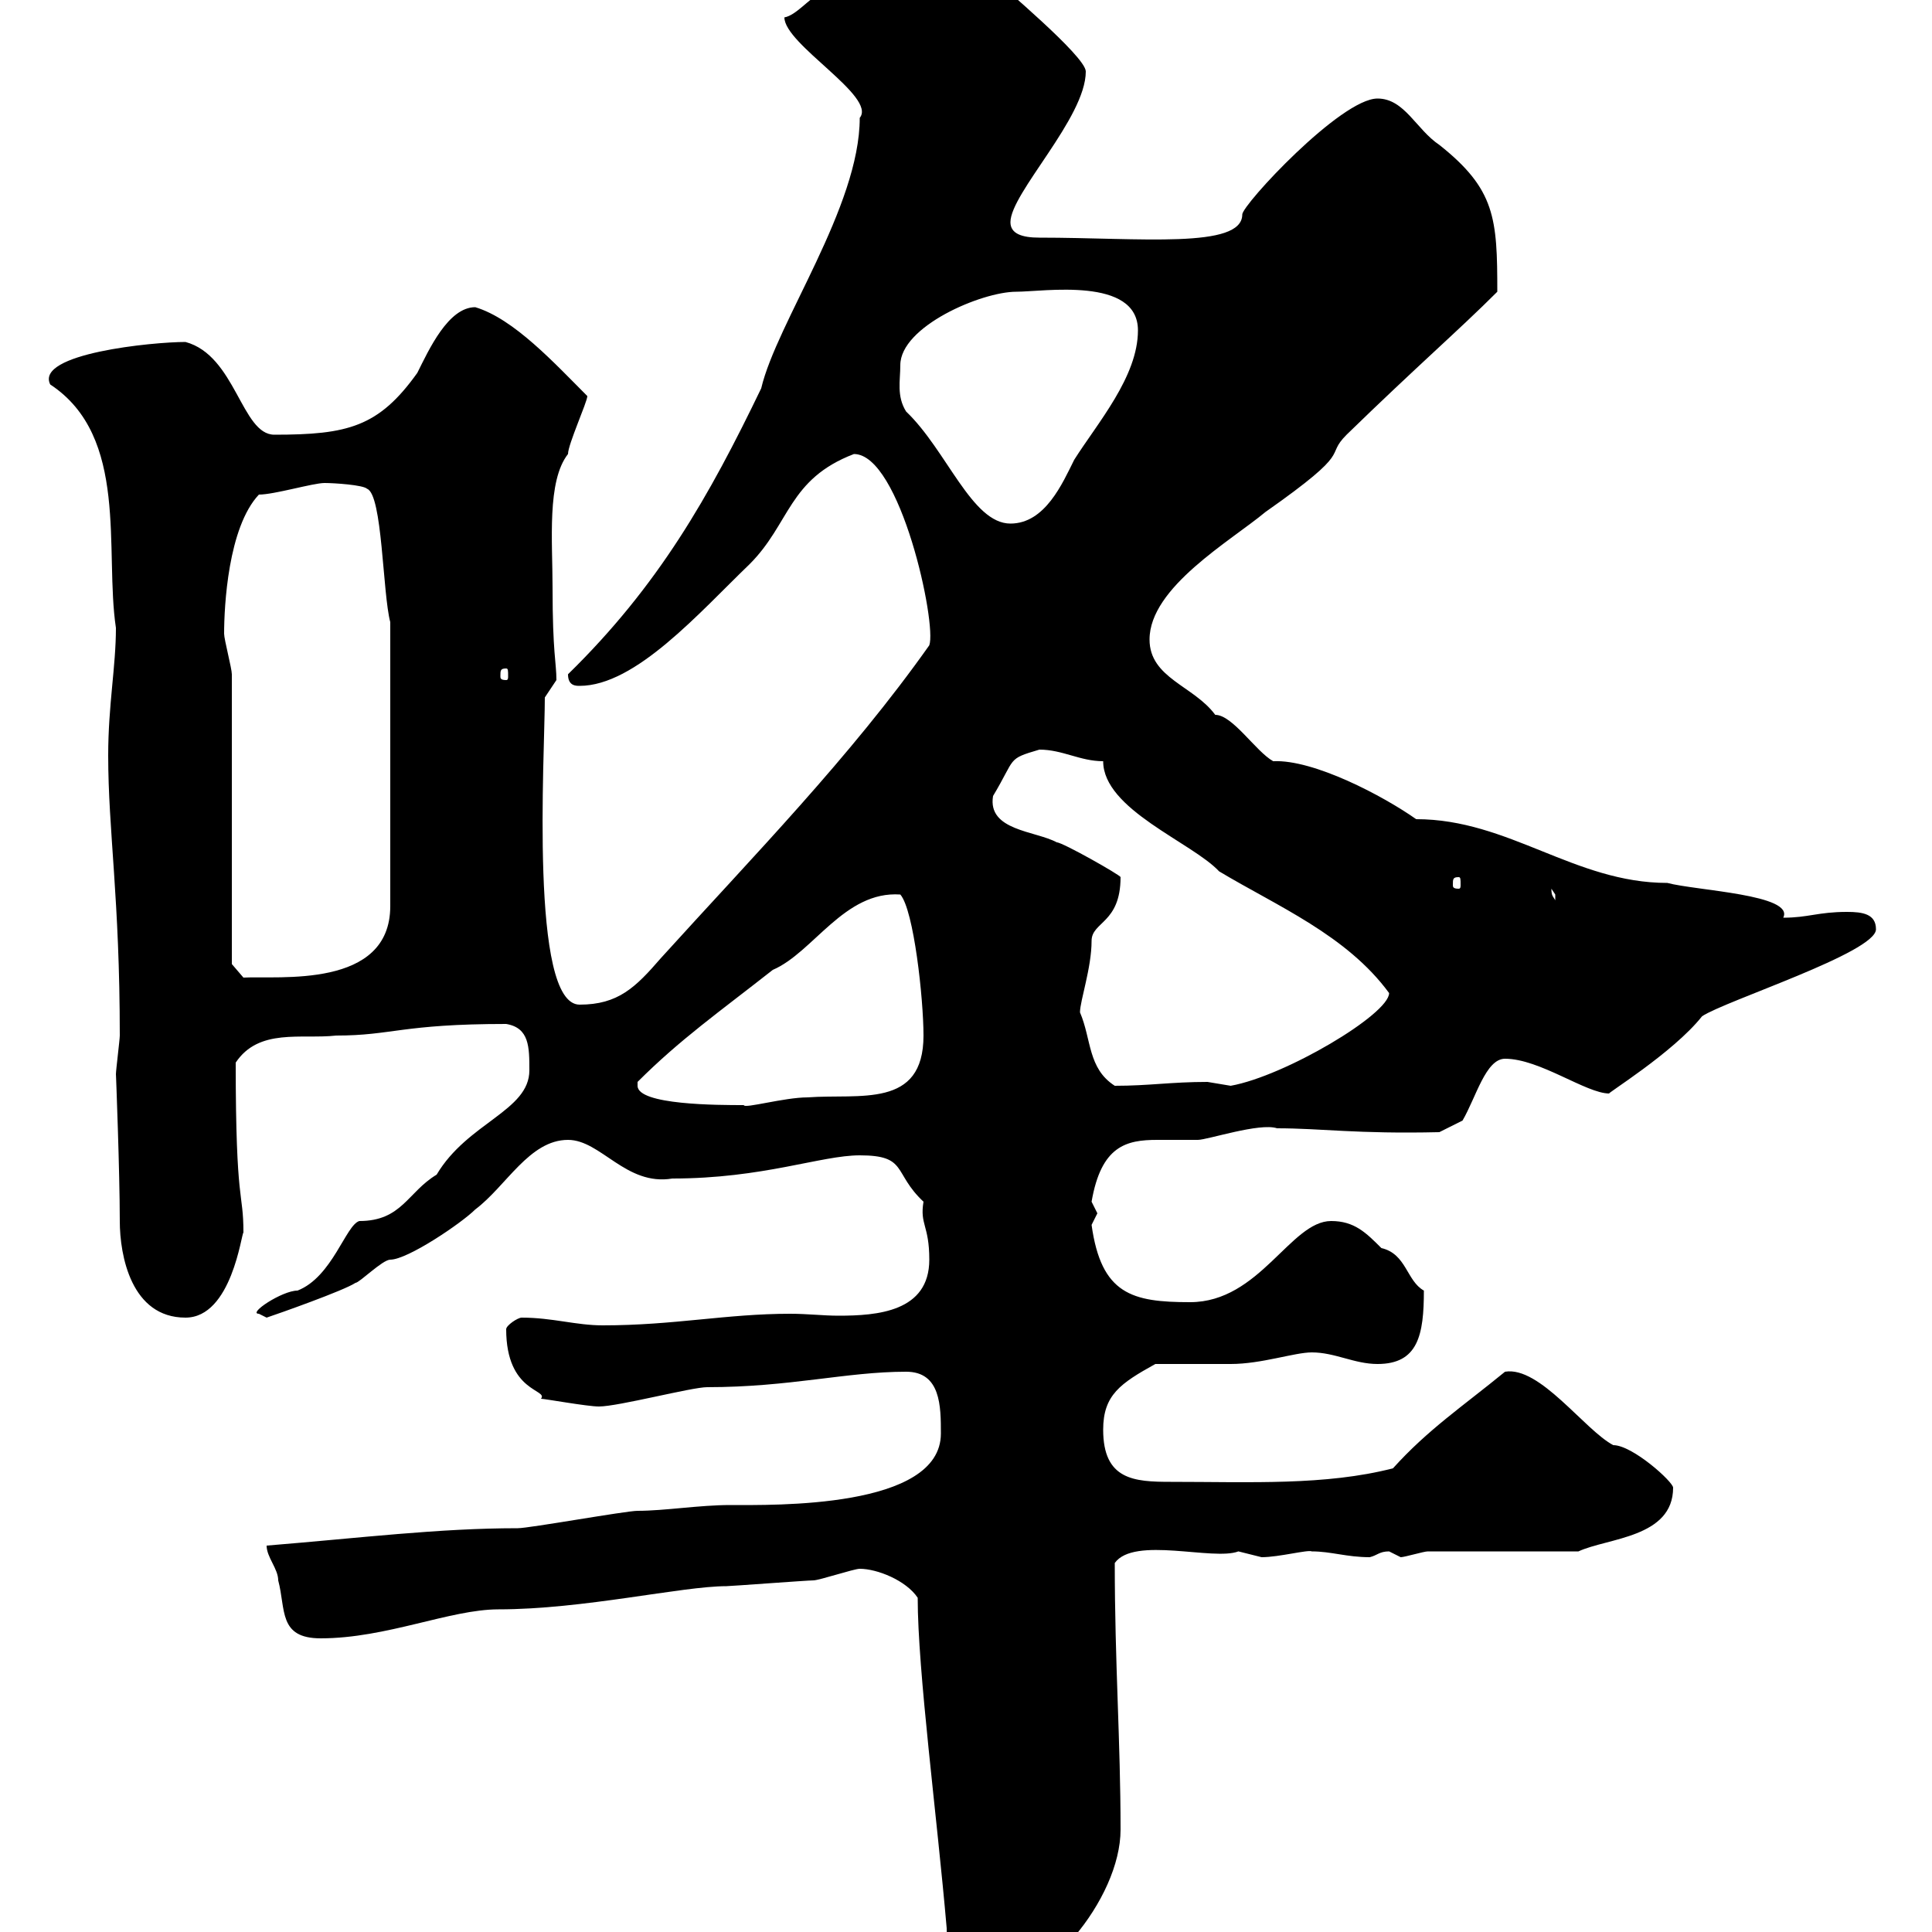 <svg xmlns="http://www.w3.org/2000/svg" xmlns:xlink="http://www.w3.org/1999/xlink" width="300" height="300"><path d="M142.50 248.10C142.50 259.50 145.50 282 147 299.40C147 302.10 147.90 309.30 152.40 309.30C162 309.30 174 294.90 174 284.10C174 270.30 173.10 258.30 173.10 242.70C176.10 238.50 188.40 242.40 192.30 240.90C192.30 240.90 195.90 241.80 195.90 241.80C198.60 241.80 203.10 240.60 203.70 240.90C206.70 240.90 209.10 241.80 212.70 241.80C213.90 241.50 214.20 240.90 215.70 240.90C215.70 240.90 217.50 241.80 217.50 241.80C218.10 241.80 221.10 240.90 221.70 240.90L245.10 240.90C249.60 238.80 259.80 238.80 259.80 231C259.80 230.10 253.50 224.40 250.50 224.40C246 222 239.10 212.10 233.70 213C227.10 218.40 221.70 222 216.30 228C205.80 230.70 194.10 230.10 181.80 230.10C176.10 230.10 171.30 229.80 171.30 222C171.30 216.60 174 214.80 179.40 211.80C181.20 211.80 189.30 211.80 191.10 211.80C195.90 211.80 201 210 203.70 210C207.30 210 210.30 211.80 213.90 211.80C220.20 211.80 221.10 207.30 221.10 200.40C218.40 198.90 218.40 194.70 214.50 193.80C212.10 191.40 210.30 189.60 206.70 189.60C200.40 189.60 195.60 202.20 184.80 202.20C175.80 202.20 171 201 169.50 190.20C169.50 190.20 170.40 188.40 170.40 188.40C170.40 188.40 169.50 186.60 169.50 186.60C171 177.90 174.90 177 179.70 177C181.50 177 183.60 177 186 177C187.50 177 195.60 174.30 198.30 175.20C205.20 175.20 210.60 176.10 223.50 175.80L227.10 174C229.20 170.40 230.70 164.40 233.70 164.40C239.10 164.40 246.30 169.80 249.90 169.80C249 170.10 259.80 163.50 264.30 157.80C267.90 155.40 291.30 147.90 291.30 144.30C291.30 141.90 289.20 141.60 286.80 141.60C282.30 141.60 280.80 142.50 276.90 142.50C278.70 138.90 263.40 138.30 258.90 137.10C244.50 137.10 234.30 127.20 219.90 127.20C214.80 123.60 204 117.90 197.70 118.20C195 116.70 191.40 111 188.70 111C185.40 106.50 178.50 105.30 178.50 99.30C178.50 91.20 191.10 84 196.50 79.50C210.60 69.60 205.50 71.10 209.10 67.50C220.20 56.70 226.50 51.30 232.50 45.30C232.50 33.90 232.20 29.40 223.50 22.50C219.90 20.10 218.10 15.30 213.90 15.30C208.20 15.30 192.90 31.80 192.90 33.30C192.90 38.70 177 36.90 161.40 36.90C158.70 36.90 156.90 36.30 156.90 34.50C156.90 30 168.60 18.30 168.60 11.10C168.60 8.70 154.80-2.70 155.10-2.70C154.20-3.30 149.70-6.90 148.80-8.10C139.20-8.40 135.60-0.90 127.20-0.90C125.70-0.30 123.60 2.40 121.80 2.70C121.80 6.90 136.20 15 133.50 18.30C133.50 32.10 120.60 50.10 118.20 60.30C110.10 77.10 102.30 90.90 88.20 104.70C88.20 106.50 89.40 106.50 90 106.50C98.70 106.50 108.60 95.10 116.40 87.60C122.70 81.30 122.40 74.40 132.60 70.50C139.80 70.50 145.50 96.90 144.30 100.20C132 117.60 117 132.90 102.60 148.80C98.70 153.30 96 156 90 156C82.20 156 84.60 117.30 84.60 108.30C84.60 108.30 86.40 105.60 86.40 105.60C86.40 102.90 85.80 101.40 85.80 91.20C85.80 84 84.90 74.70 88.20 70.50C88.20 69 91.20 62.40 91.20 61.50C86.10 56.40 79.80 49.50 73.80 47.70C69.60 47.70 66.60 54.30 64.80 57.90C58.80 66.30 54 67.50 42.60 67.50C37.50 67.50 36.60 55.20 28.80 53.10C23.70 53.10 5.40 54.90 7.80 59.70C20.10 67.80 16.20 85.50 18 97.50C18 103.50 16.80 109.50 16.80 117.30C16.80 129 18.60 139.50 18.60 160.80C18.60 161.40 18 166.20 18 166.80C18 166.50 18.60 182.10 18.60 189.60C18.60 195 20.40 204.60 28.80 204.60C36 204.60 37.50 191.40 37.80 191.40C37.80 184.80 36.60 187.50 36.60 165C40.20 159.60 46.80 161.40 52.20 160.80C60.90 160.80 62.40 159 78.60 159C82.20 159.60 82.20 162.60 82.20 166.20C82.20 172.50 72.60 174.30 67.80 182.40C63.30 185.10 62.40 189.60 55.80 189.60C53.70 190.20 51.60 198.30 46.20 200.40C43.80 200.40 38.40 204 40.20 204C40.20 204 41.40 204.60 41.40 204.60C43.20 204 53.40 200.40 55.20 199.20C55.80 199.20 59.40 195.60 60.60 195.60C63.30 195.60 71.70 189.90 73.80 187.80C78.60 184.20 82.20 177 88.20 177C93.30 177 97.20 184.20 104.40 183C118.50 183 127.50 179.40 133.50 179.40C141 179.40 138.60 182.10 143.40 186.60C142.80 190.20 144.30 190.20 144.30 195.60C144.30 203.70 136.20 204.30 130.20 204.30C127.80 204.30 125.40 204 122.70 204C112.80 204 104.70 205.80 93.60 205.80C89.40 205.80 85.80 204.60 81 204.60C80.40 204.60 78.60 205.80 78.60 206.40C78.60 216.30 85.20 215.70 84 217.20C84.60 217.20 91.20 218.40 93 218.40C96 218.40 107.40 215.40 109.80 215.40C122.70 215.40 131.40 213 140.70 213C146.10 213 146.10 218.40 146.10 222.60C146.10 234.30 120 233.70 113.40 233.70C108.60 233.70 103.20 234.60 99 234.60C97.20 234.60 82.20 237.30 80.40 237.30C68.10 237.30 56.10 238.80 41.40 240C41.40 241.80 43.20 243.60 43.20 245.40C44.40 249.90 43.20 254.40 49.80 254.40C60 254.40 69.90 249.90 77.40 249.90C90.60 249.90 105.90 246.30 112.80 246.30C113.40 246.30 125.40 245.40 126.30 245.40C127.20 245.40 132.60 243.60 133.50 243.60C136.20 243.60 140.70 245.40 142.50 248.10ZM99 168.60C99 168.60 99 168 99 168C105.60 161.40 111.60 157.20 120 150.60C126.30 147.90 131.10 138.30 139.80 138.90C141.90 141.30 143.40 155.10 143.40 160.80C143.40 172.20 133.50 169.80 125.40 170.40C121.80 170.40 115.50 172.20 115.50 171.60C111.60 171.60 99 171.60 99 168.60ZM167.70 157.20C167.70 155.40 169.50 150.30 169.50 146.10C169.50 143.10 174 143.40 174 136.20C174 135.90 165 130.80 164.10 130.80C160.80 129 153.30 129 154.20 123.60C157.80 117.60 156.30 117.90 161.40 116.40C165 116.40 167.70 118.20 171.30 118.20C171.30 125.70 185.10 130.80 189.30 135.30C198.30 140.70 209.10 145.20 215.70 154.20C215.70 157.50 199.50 167.10 191.10 168.60C191.10 168.60 187.50 168 187.50 168C181.80 168 178.50 168.60 173.10 168.60C168.90 165.90 169.50 161.40 167.70 157.20ZM36 149.70L36 104.70C36 103.80 34.80 99.30 34.80 98.40C34.80 94.20 35.40 81.90 40.20 76.80C42.60 76.80 48.60 75 50.40 75C51.90 75 56.40 75.30 57 75.90C59.40 76.80 59.40 92.10 60.60 96.60L60.60 140.70C60.60 153.60 43.20 151.50 37.80 151.80ZM240.90 138C240.90 138 241.50 138.90 241.50 138.90C241.50 139.80 241.50 139.80 241.50 139.80C241.20 139.20 240.90 139.20 240.90 138ZM226.50 136.20C226.80 136.20 226.80 136.50 226.80 137.40C226.80 137.70 226.80 138 226.50 138C225.60 138 225.60 137.70 225.60 137.40C225.60 136.50 225.60 136.20 226.50 136.20ZM78.60 103.80C78.90 103.80 78.90 104.10 78.90 105C78.90 105.30 78.90 105.60 78.60 105.60C77.70 105.60 77.70 105.30 77.70 105C77.70 104.10 77.70 103.80 78.60 103.80ZM140.70 63.90C139.20 61.50 139.80 59.10 139.80 56.70C139.80 50.70 152.40 45.30 157.80 45.30C162 45.30 176.70 42.90 176.70 51.30C176.70 58.50 170.40 65.70 166.80 71.40C165 75 162.30 81.30 156.90 81.30C150.90 81.30 147 69.90 140.70 63.90Z"/></svg>